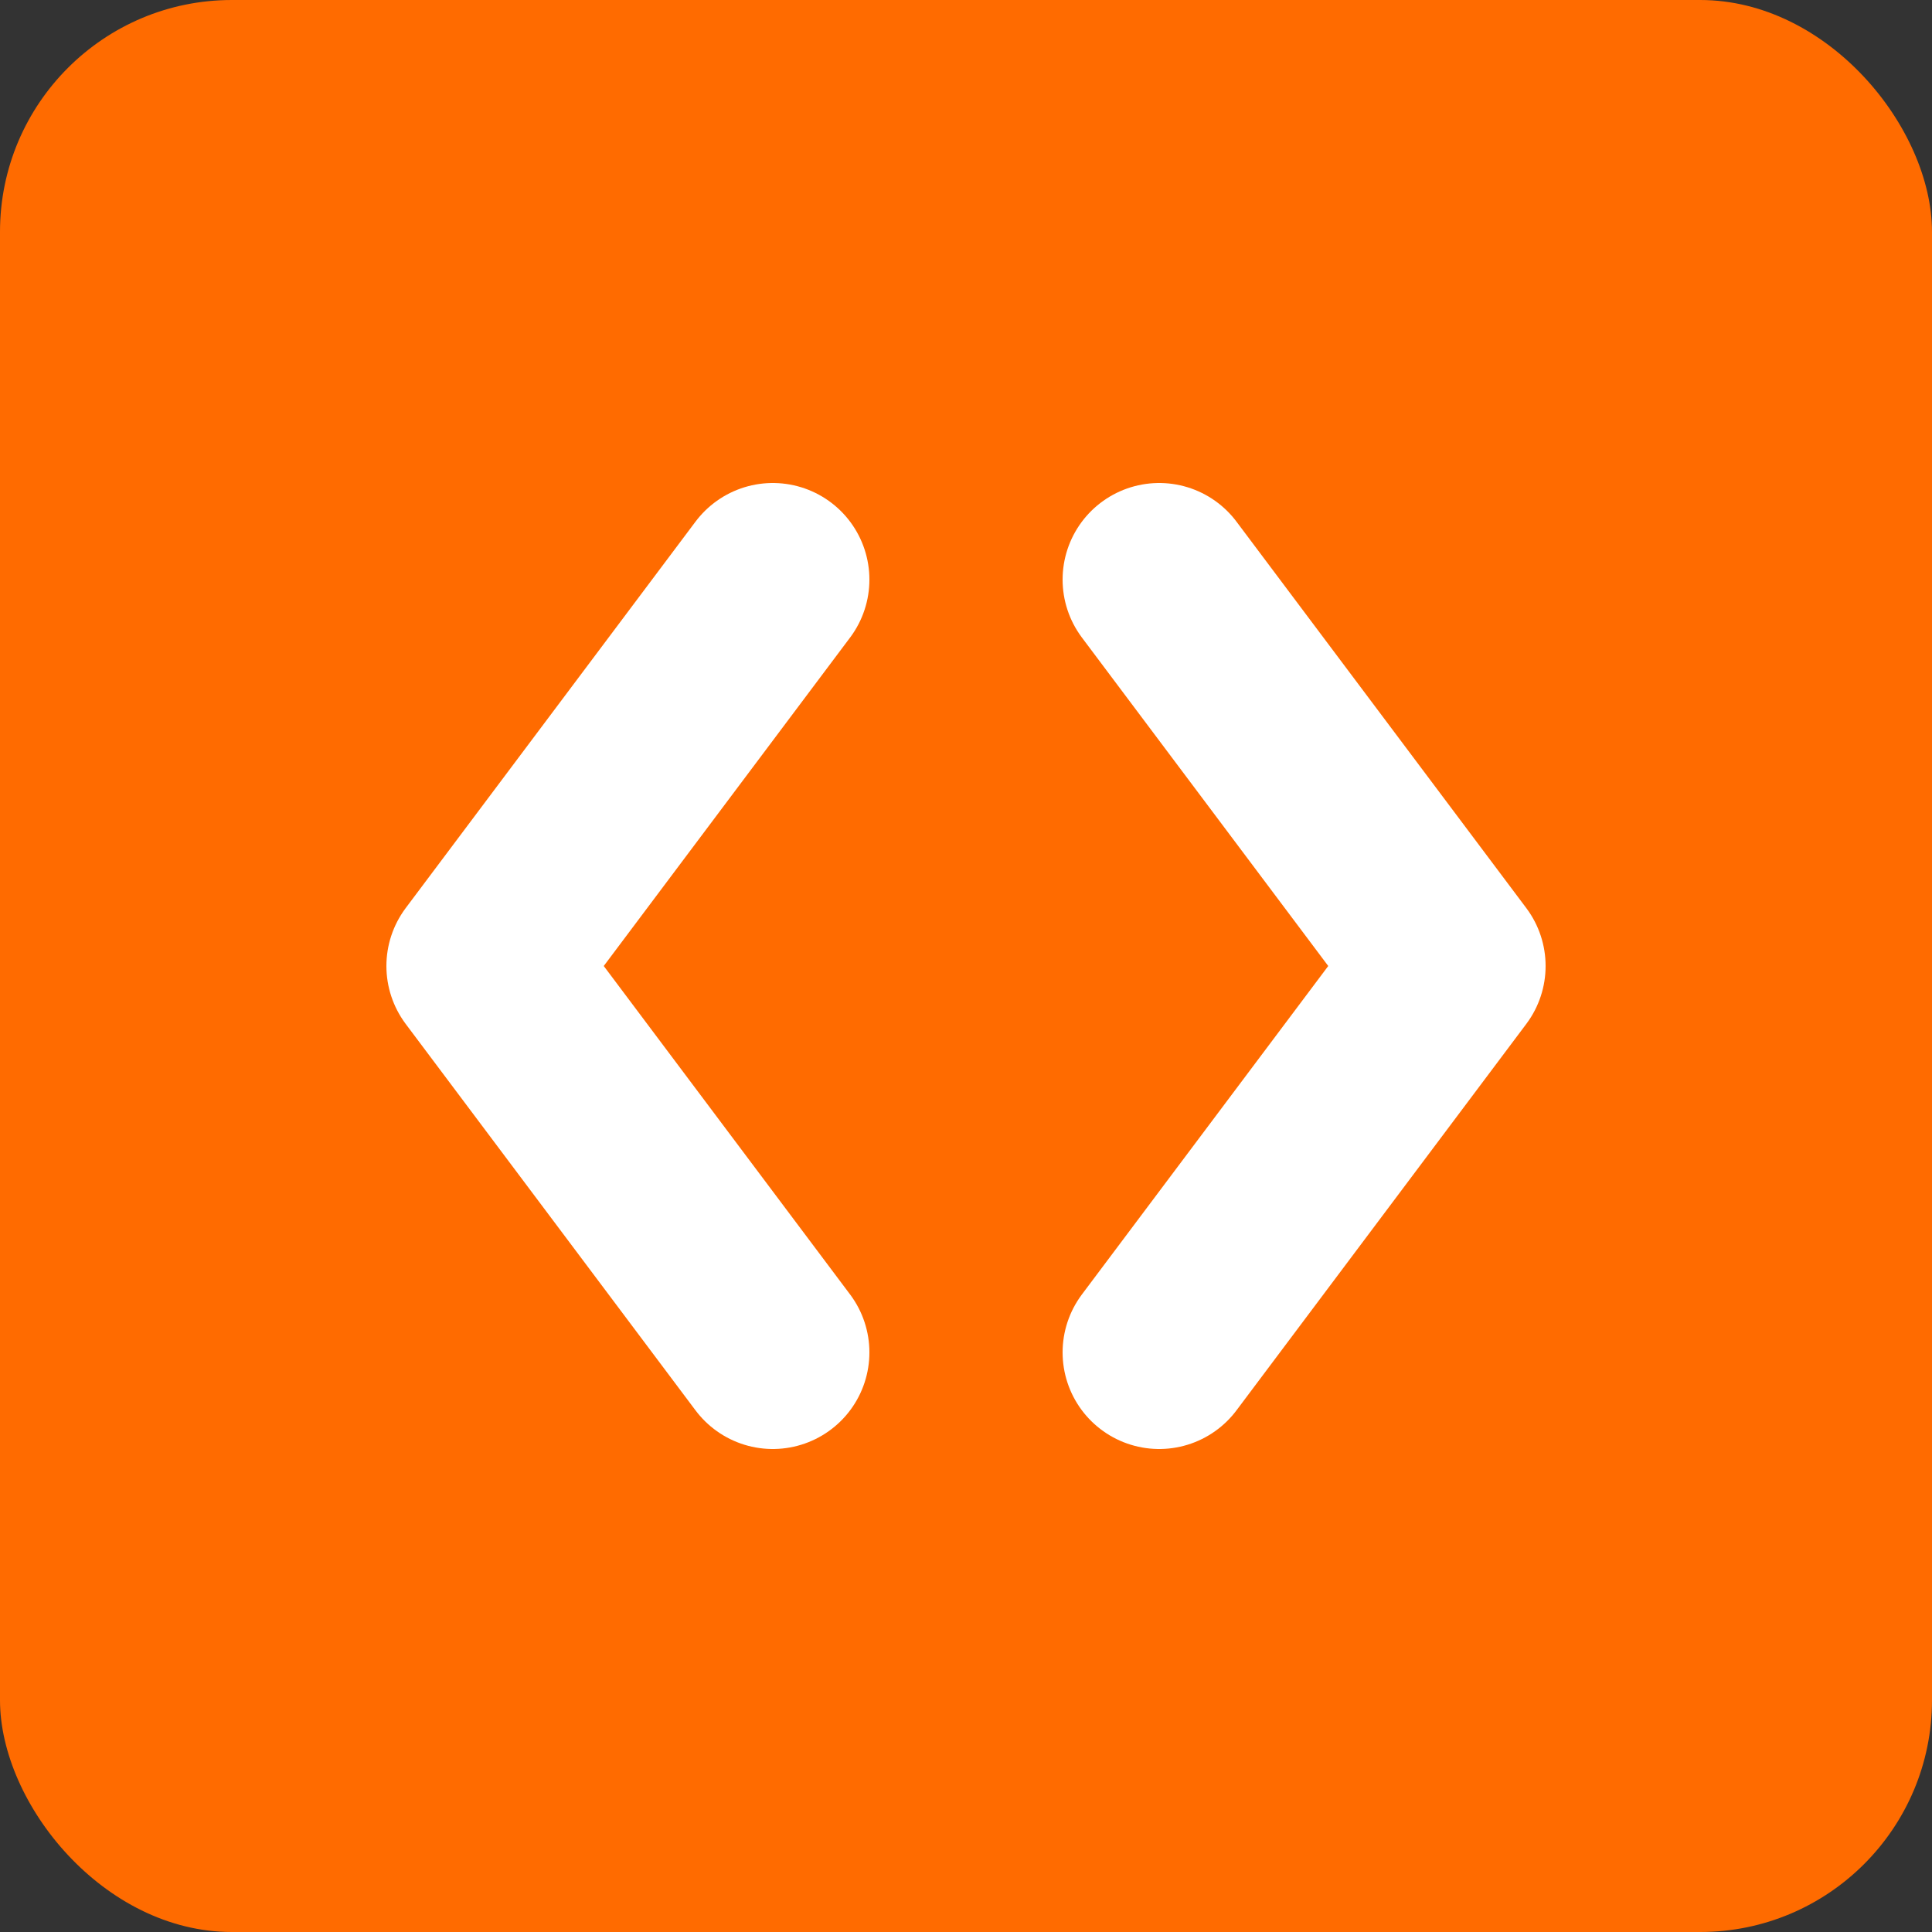 <svg xmlns="http://www.w3.org/2000/svg" viewBox="0 0 100 100">
  <rect x="0" y="0" width="100" height="100" fill="#333333" stroke="none"/>
  <rect width="100" height="100" rx="12" fill="#FF6B00"/>
  <path d="M40 30L25 50L40 70" stroke="white" stroke-width="10" stroke-linecap="round" stroke-linejoin="round" fill="none"/>
  <path d="M60 30L75 50L60 70" stroke="white" stroke-width="10" stroke-linecap="round" stroke-linejoin="round" fill="none"/>
</svg>